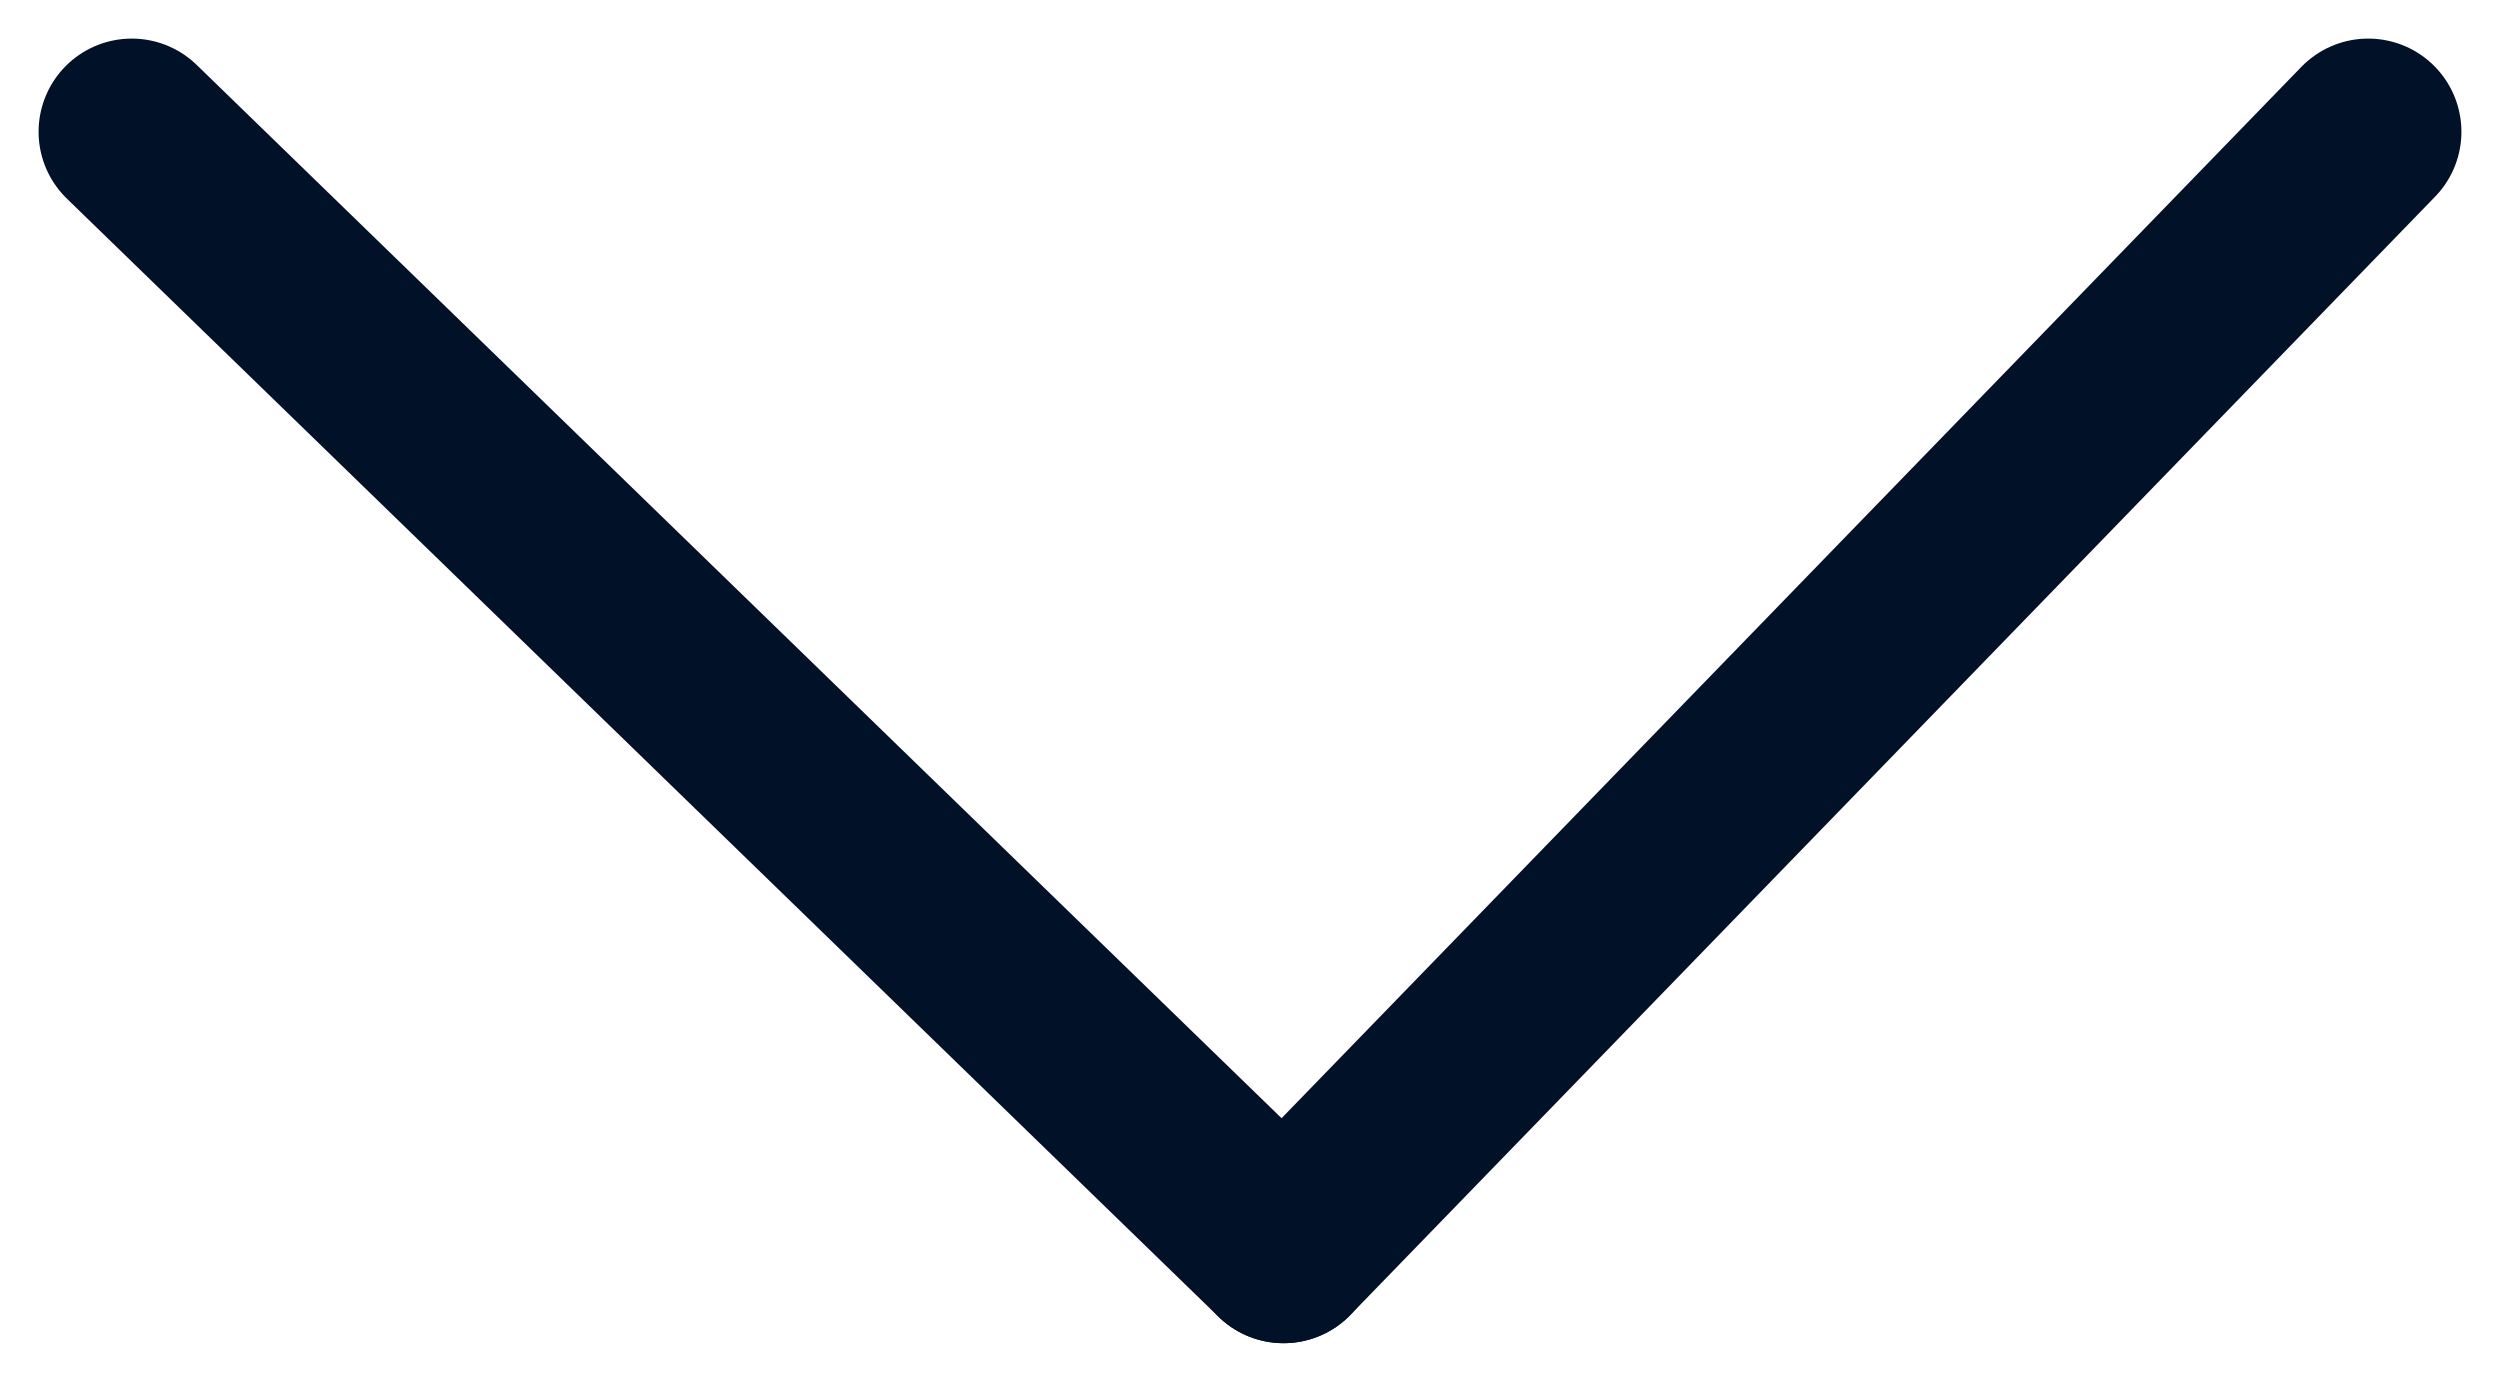 <svg xmlns="http://www.w3.org/2000/svg" width="13.414" height="7.414" viewBox="0 0 13.414 7.414">
  <g id="Groupe_1524" data-name="Groupe 1524" transform="translate(0.707 0.707)">
    <line id="Ligne_493" data-name="Ligne 493" x1="5.82" y2="6" transform="translate(6.18)" fill="none" stroke="#011128" stroke-linecap="round" stroke-width="1"/>
    <line id="Ligne_494" data-name="Ligne 494" x2="6.18" y2="6" fill="none" stroke="#011128" stroke-linecap="round" stroke-width="1"/>
  </g>
</svg>
